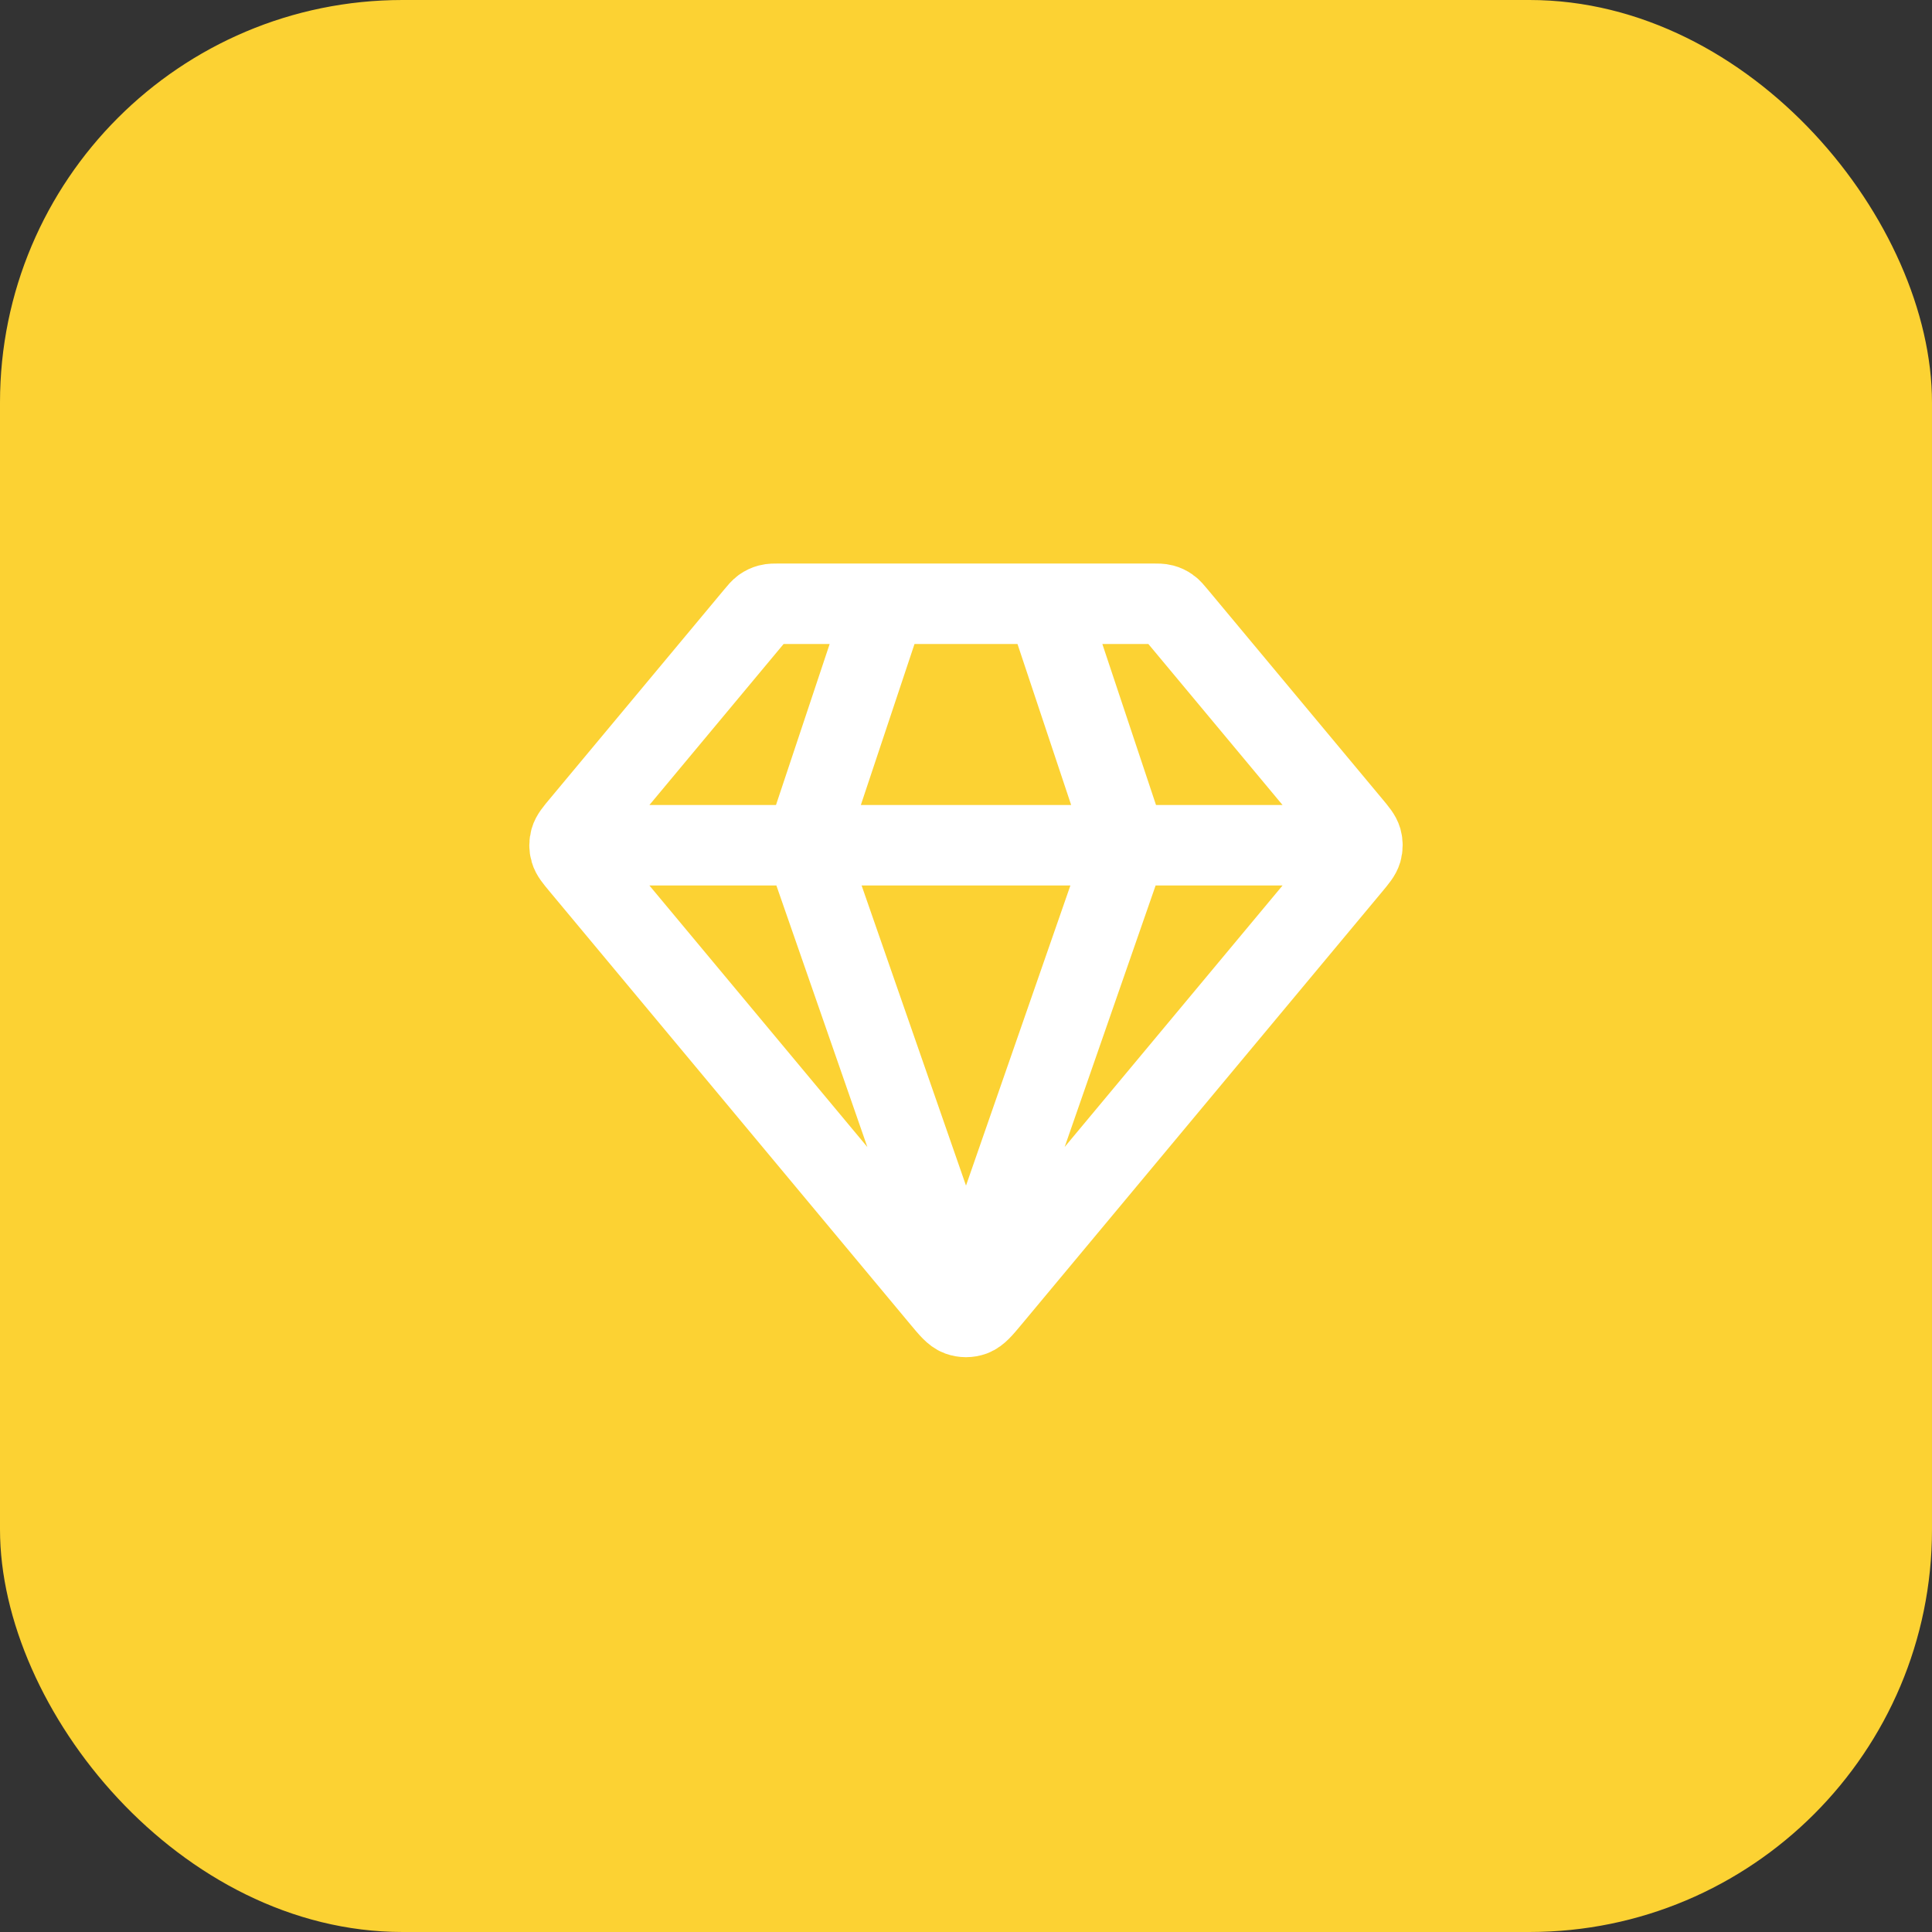 <svg width="48" height="48" viewBox="0 0 48 48" fill="none" xmlns="http://www.w3.org/2000/svg">
<rect x="0" y="0" width="48" height="48" fill="#333333" stroke="none"/>
<rect width="48" height="48" rx="10" fill="#FCD233"/>
<path d="M14.499 21H33.499M22 15L20 21L24 32.5L28 21L26 15M24.614 32.263L33.573 21.512C33.725 21.33 33.8 21.239 33.83 21.137C33.855 21.047 33.855 20.953 33.83 20.863C33.8 20.761 33.725 20.67 33.573 20.488L29.239 15.288C29.151 15.182 29.107 15.129 29.053 15.091C29.005 15.057 28.952 15.032 28.895 15.017C28.831 15 28.763 15 28.625 15H19.374C19.236 15 19.168 15 19.104 15.017C19.047 15.032 18.994 15.057 18.946 15.091C18.892 15.129 18.848 15.182 18.76 15.288L14.426 20.488C14.274 20.67 14.199 20.761 14.17 20.863C14.144 20.953 14.144 21.047 14.17 21.137C14.199 21.239 14.274 21.33 14.426 21.512L23.385 32.263C23.596 32.516 23.701 32.642 23.828 32.689C23.939 32.729 24.06 32.729 24.171 32.689C24.297 32.642 24.403 32.516 24.614 32.263Z" stroke="white" stroke-width="2" stroke-linecap="round" stroke-linejoin="round"/>
</svg>
